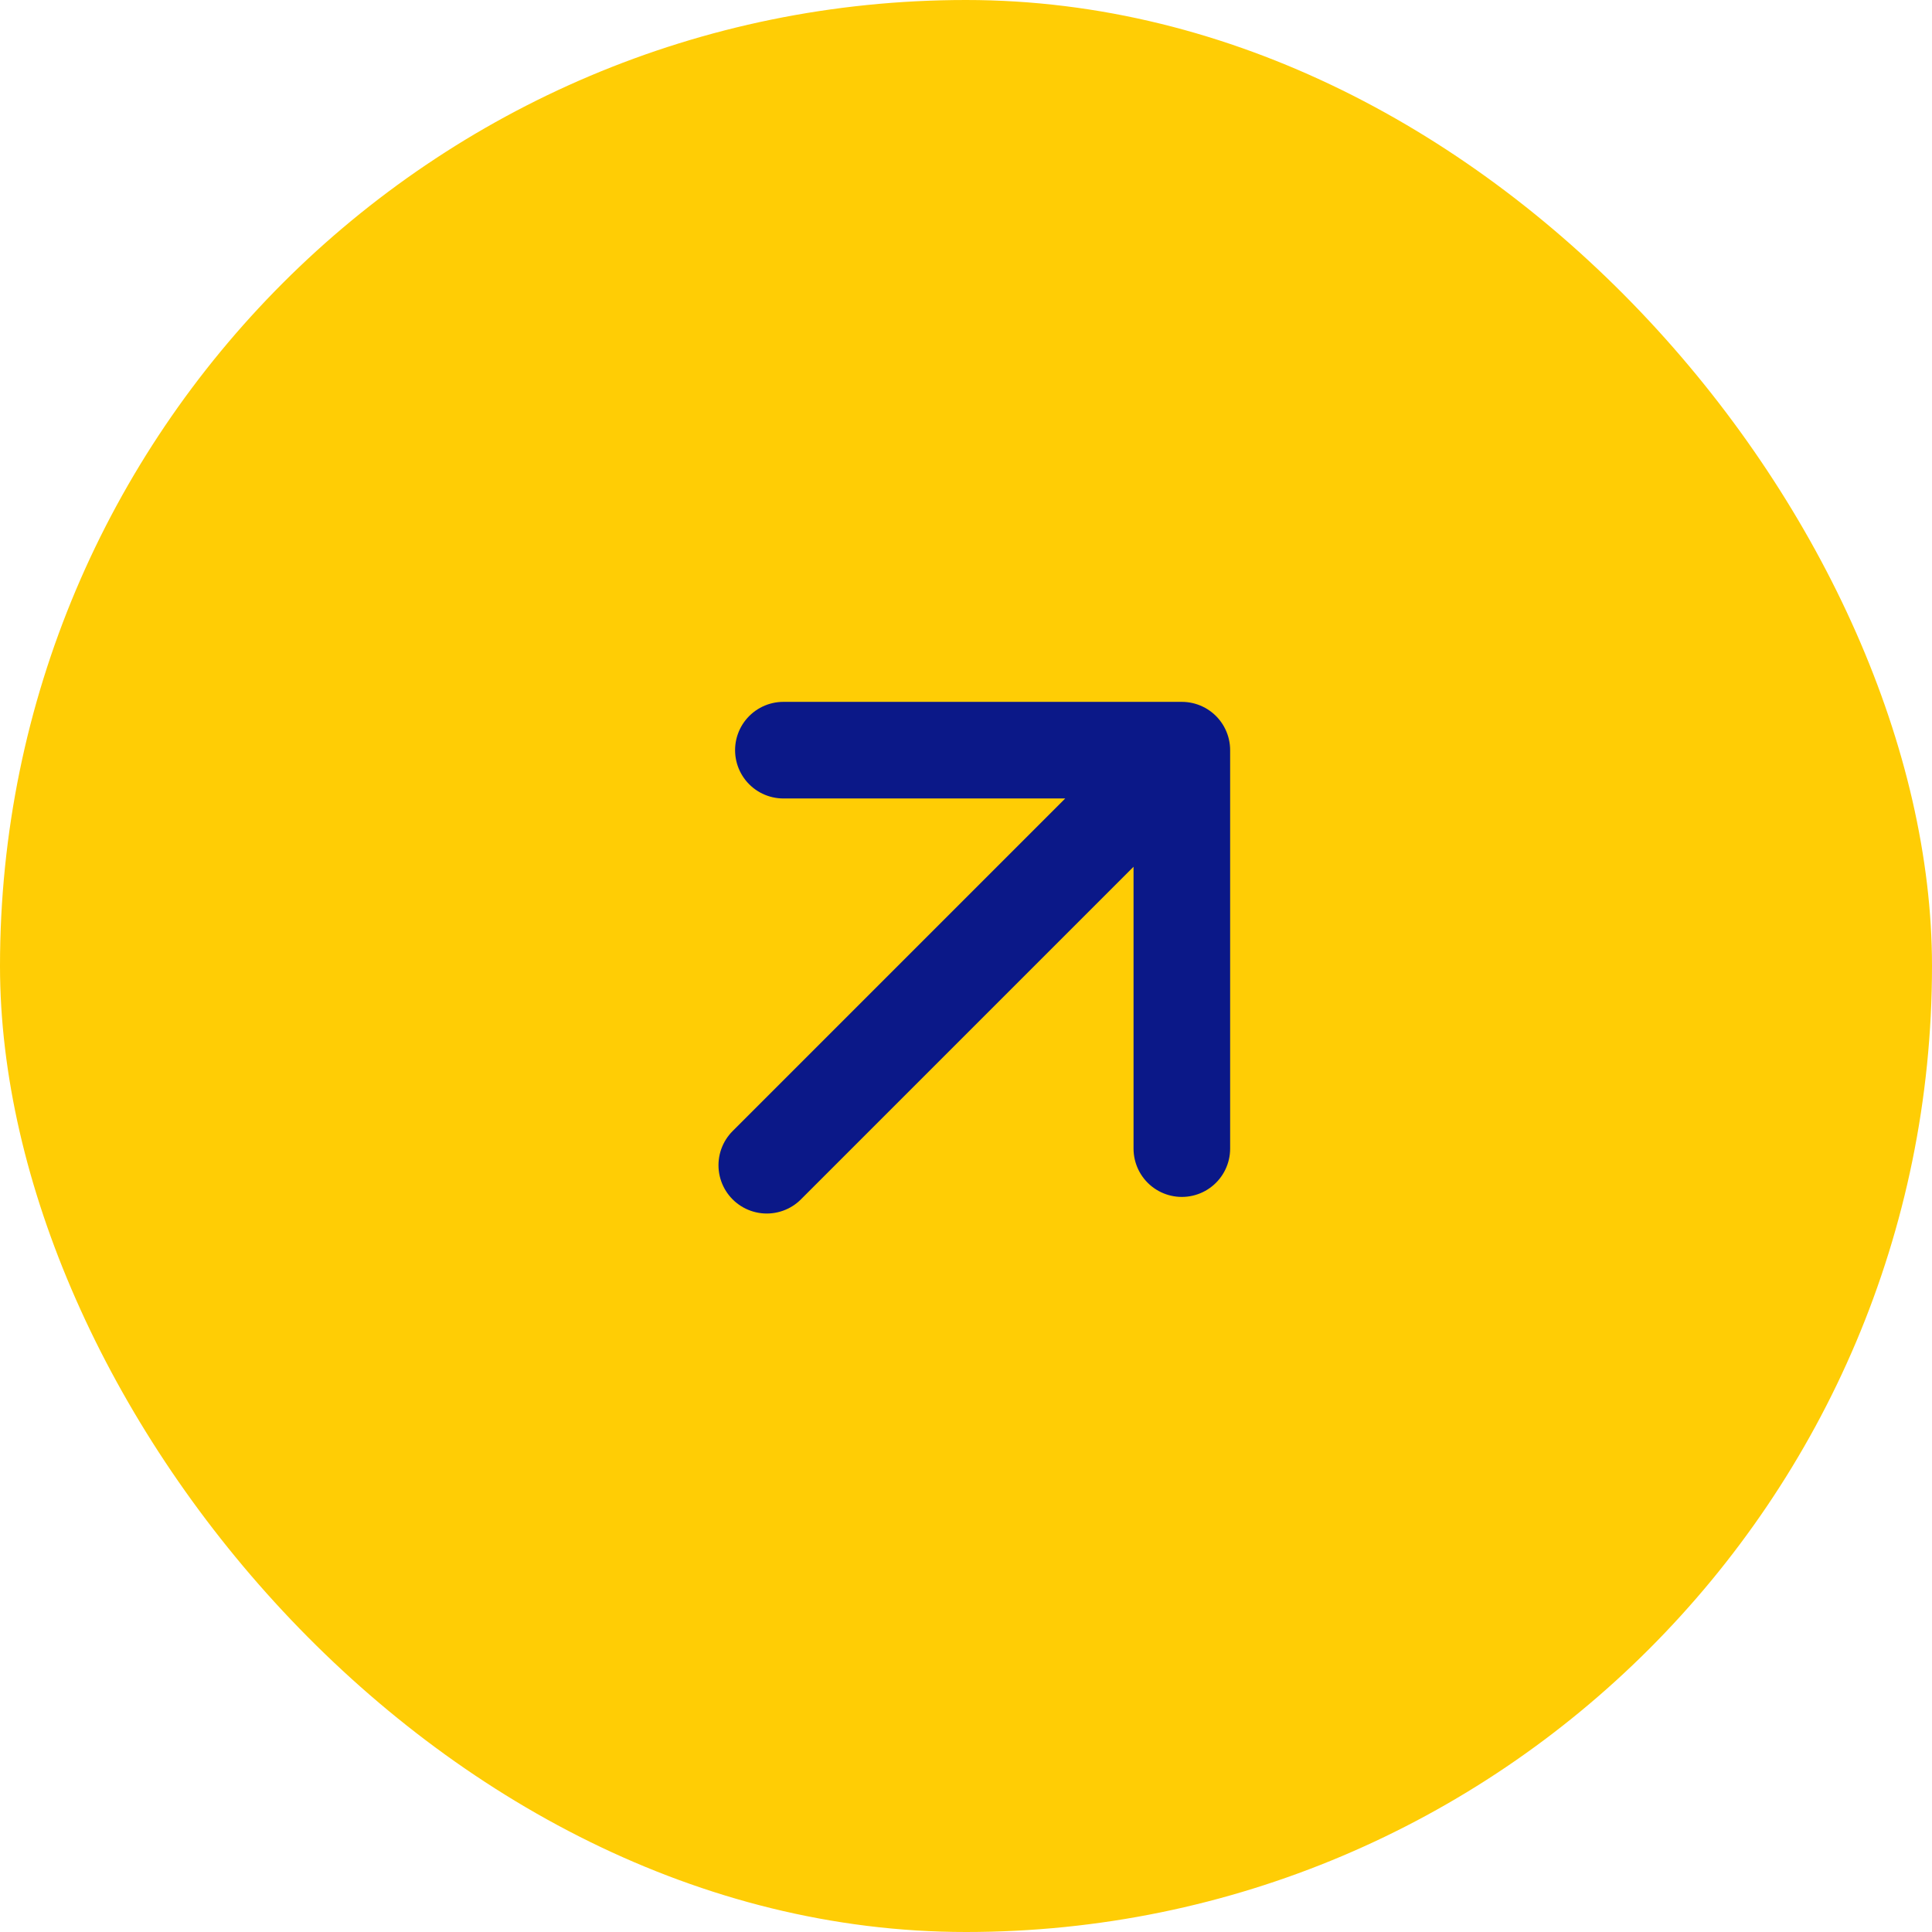 <svg width="120" height="120" viewBox="0 0 120 120" fill="none" xmlns="http://www.w3.org/2000/svg">
<rect width="120" height="120" rx="60" fill="#FFCD05"/>
<path d="M73.406 46.594L73.406 71.343M47.626 72.374L73.406 46.594L47.626 72.374ZM73.406 46.594L48.657 46.594L73.406 46.594Z" stroke="#0B1888" stroke-width="6" stroke-linecap="round" stroke-linejoin="round"/>
</svg>
